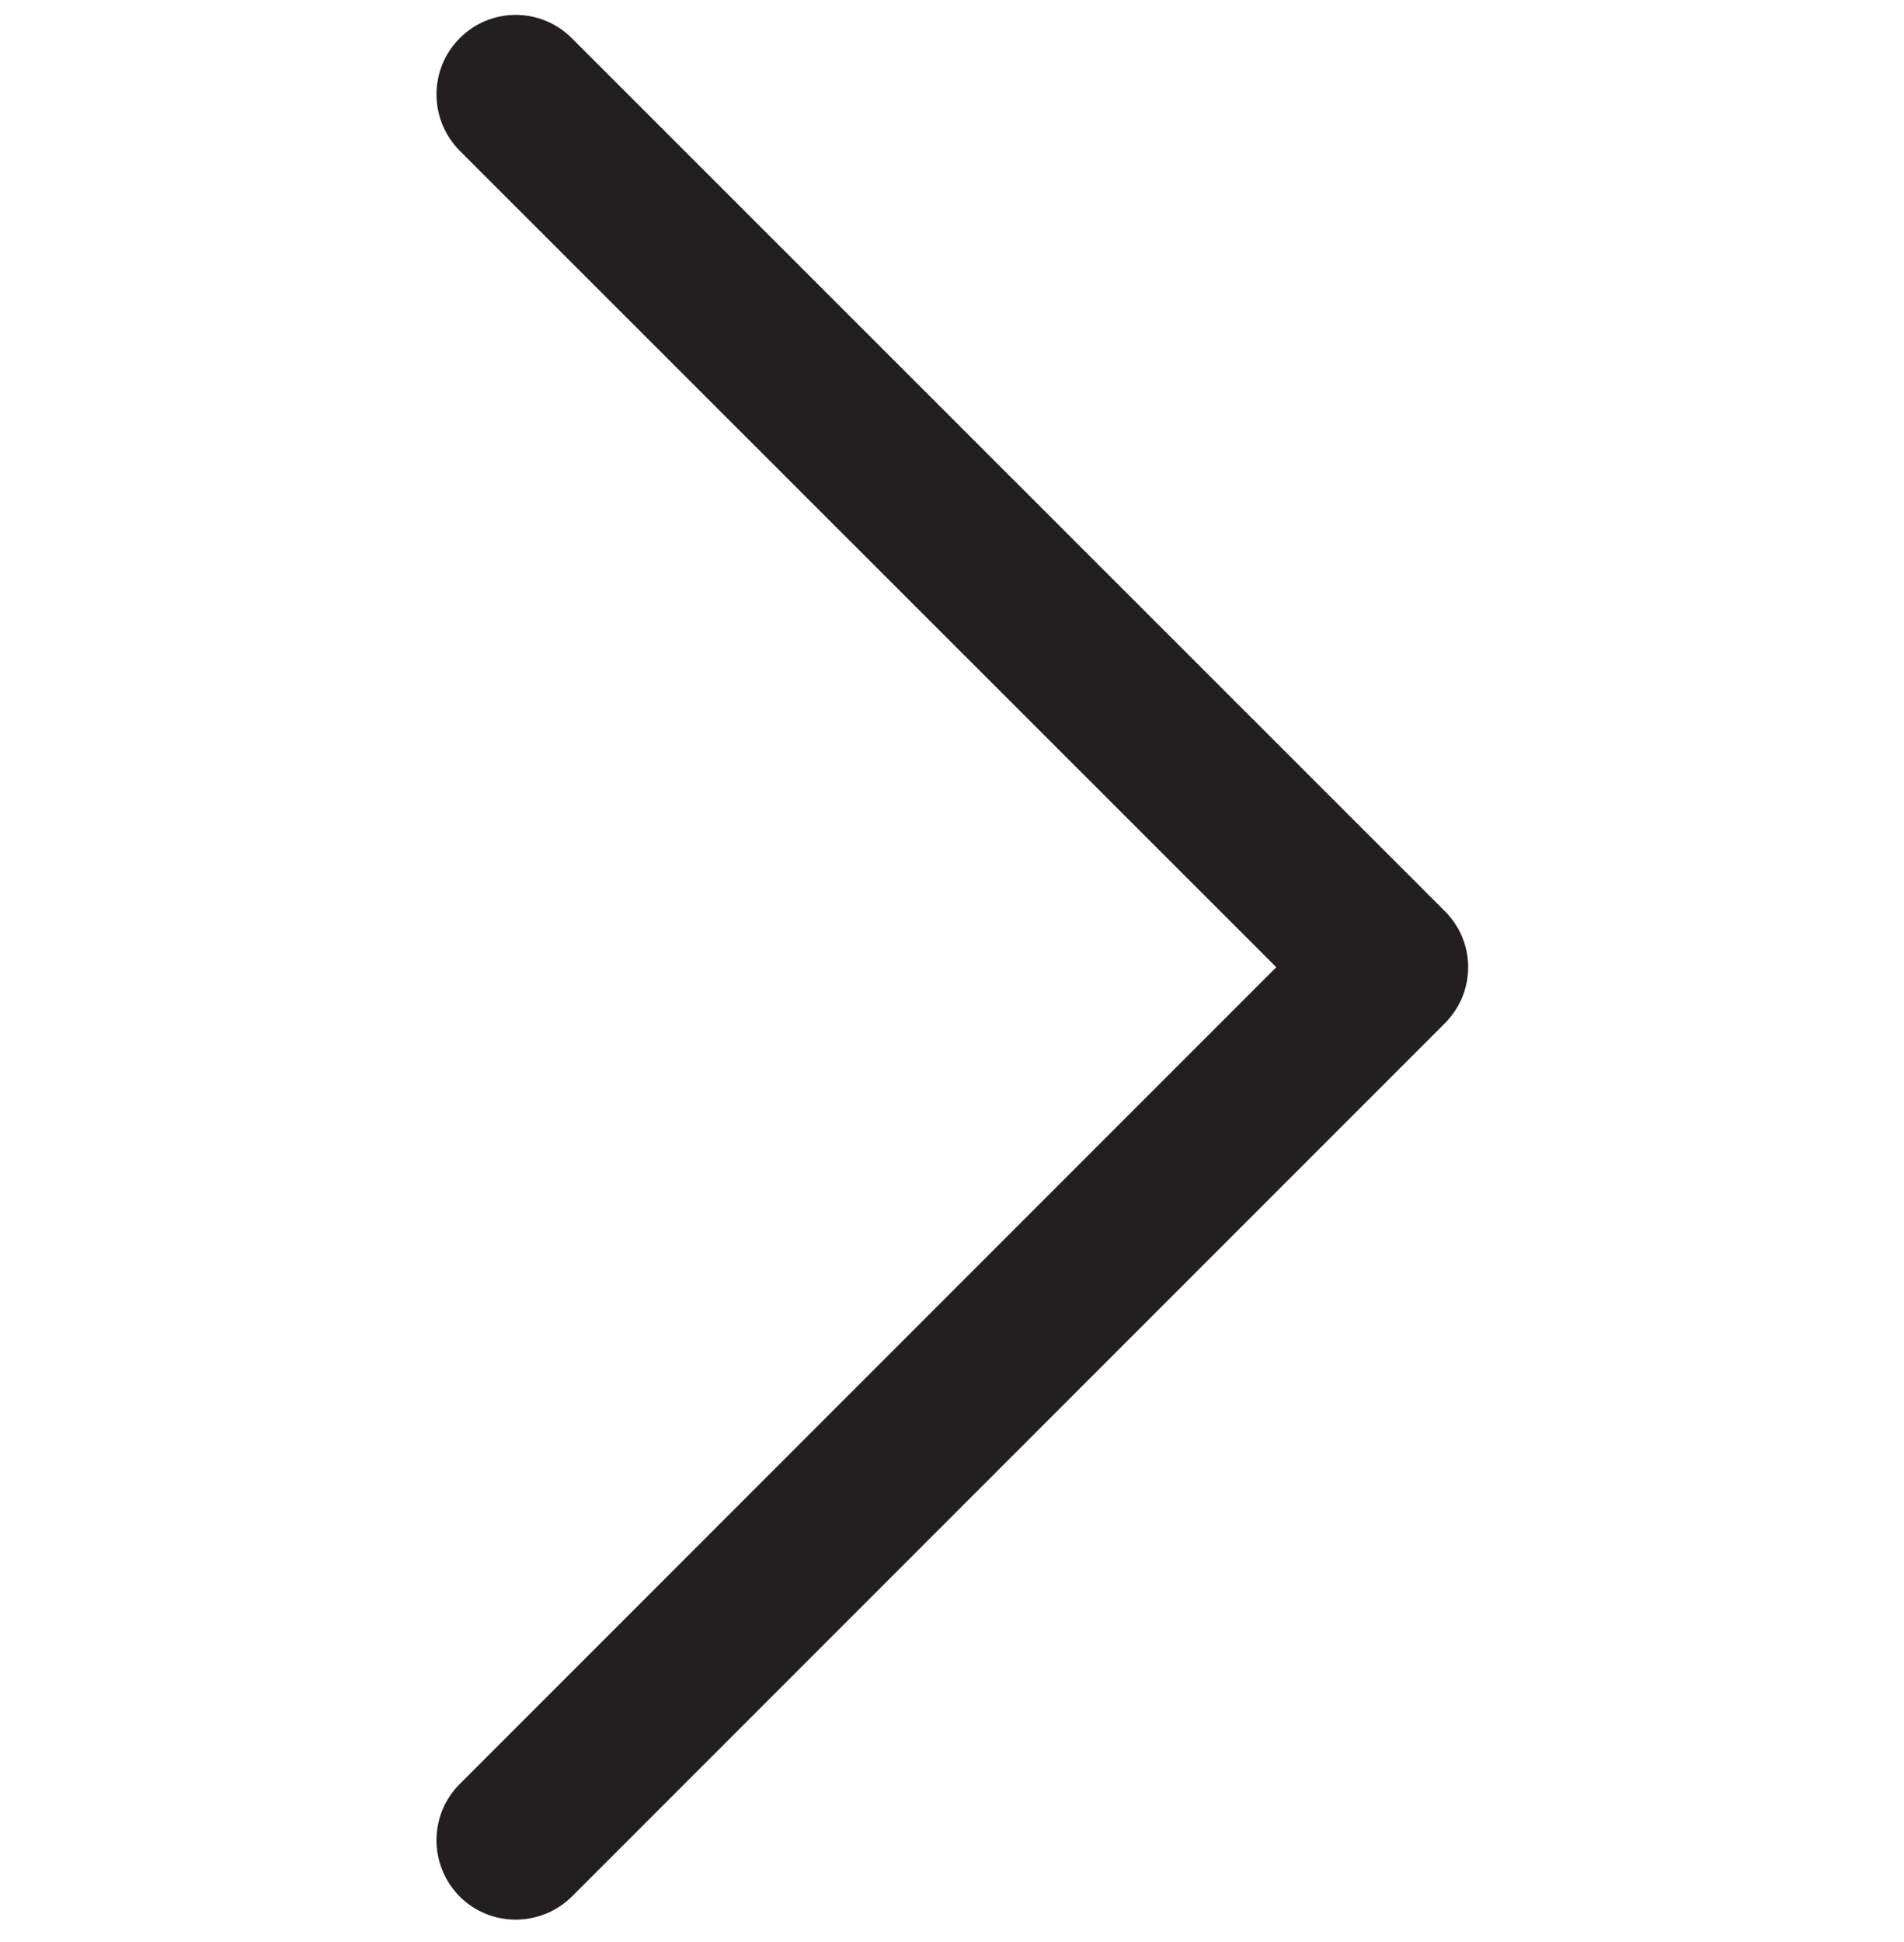 <svg enable-background="new 0 0 512 522" viewBox="0 0 512 522" xmlns="http://www.w3.org/2000/svg"><path d="m123.6 10.3c-8.3 8.3-8.3 21.8 0 30.2l219.6 219.5-219.6 219.6c-8.3 8.3-8.3 21.8 0 30.2 8.3 8.3 21.8 8.3 30.2 0l234.7-234.7c4.2-4.2 6.3-9.6 6.3-15.1s-2.1-10.9-6.3-15.1l-234.7-234.6c-8.4-8.4-21.9-8.4-30.2 0z" fill="#231f20"/></svg>